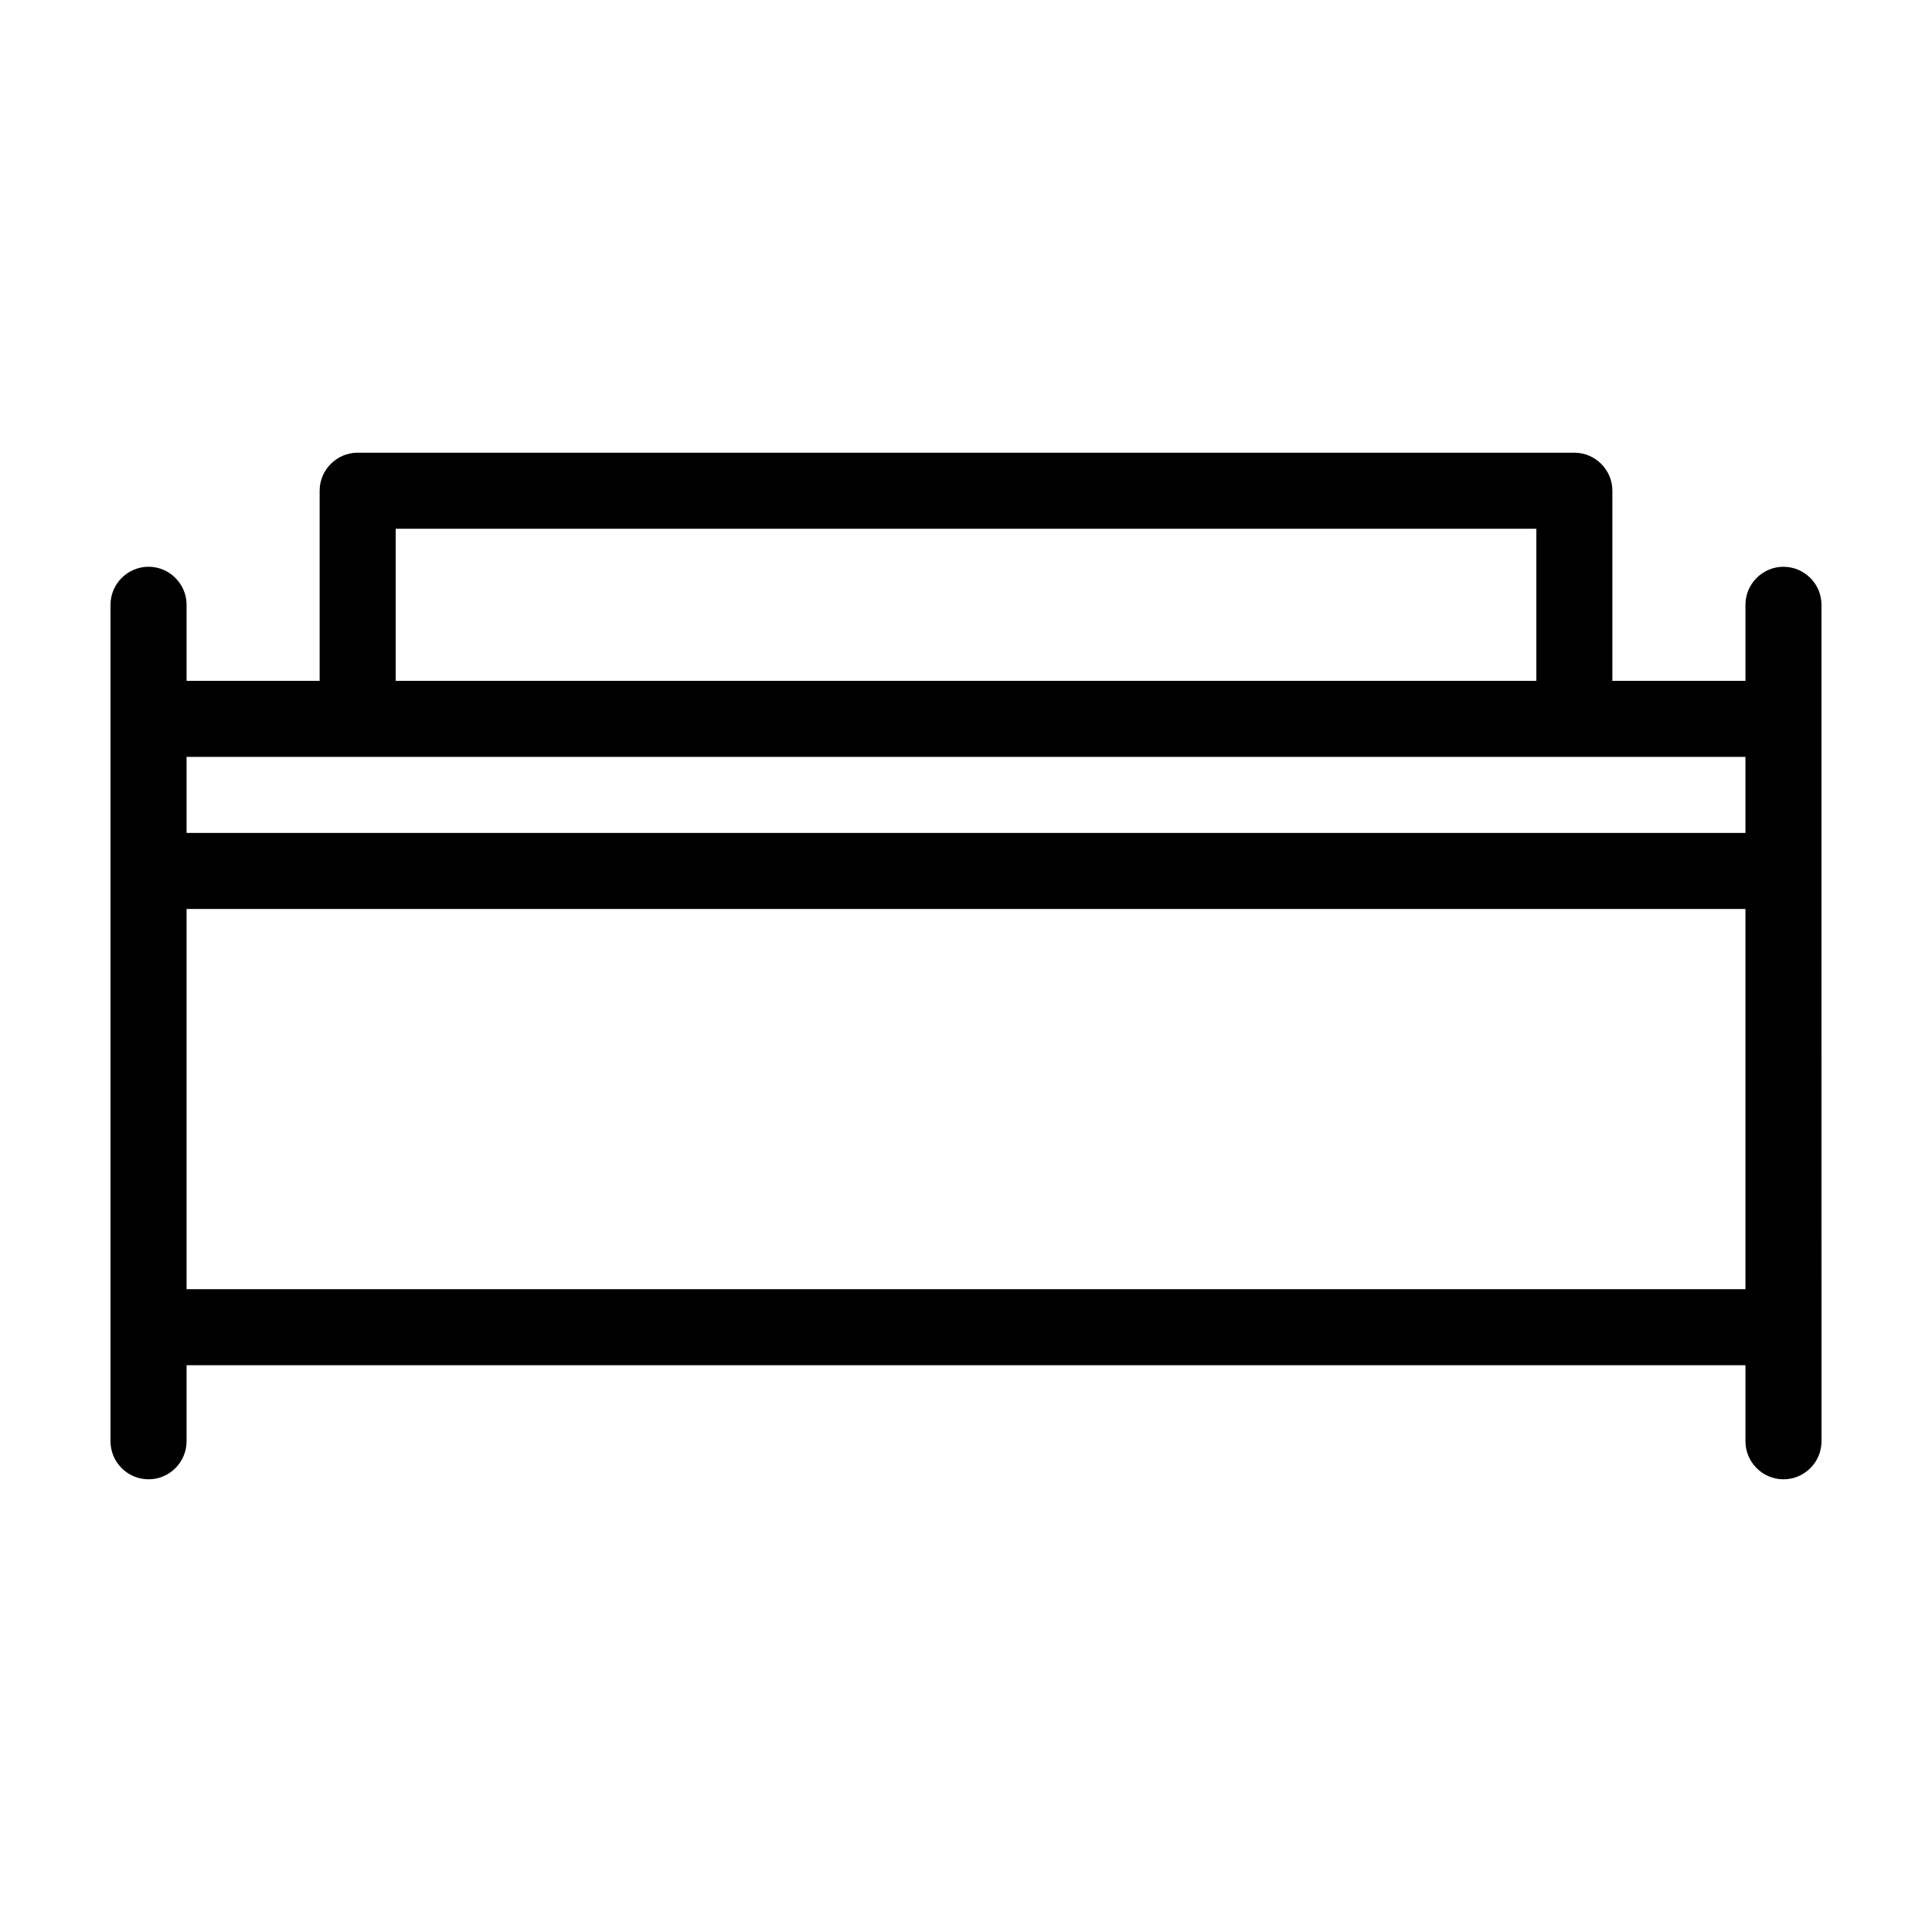 <?xml version="1.0" encoding="UTF-8"?>
<!-- Uploaded to: ICON Repo, www.iconrepo.com, Generator: ICON Repo Mixer Tools -->
<svg fill="#000000" width="800px" height="800px" version="1.1" viewBox="144 144 512 512" xmlns="http://www.w3.org/2000/svg">
 <path d="m616.64 294.2c-5.543 0-10.078 4.535-10.078 10.078v20.152h-35.266v-50.383c0-5.543-4.535-10.078-10.078-10.078h-322.43c-5.543 0-10.078 4.535-10.078 10.078v50.383l-35.266-0.004v-20.152c0-5.543-4.535-10.078-10.078-10.078s-10.078 4.535-10.078 10.078v221.68c0 5.543 4.535 10.078 10.078 10.078s10.078-4.535 10.078-10.078v-20.152h413.12v20.152c0 5.543 4.535 10.078 10.078 10.078s10.078-4.535 10.078-10.078v-30.23l-0.008-120.91v-70.535c0-5.539-4.531-10.074-10.074-10.074zm-367.78-10.078h302.29v40.305h-302.29zm357.7 201.52h-413.12v-100.76h413.12zm0-120.91h-413.12v-20.152h413.12z"/>
</svg>